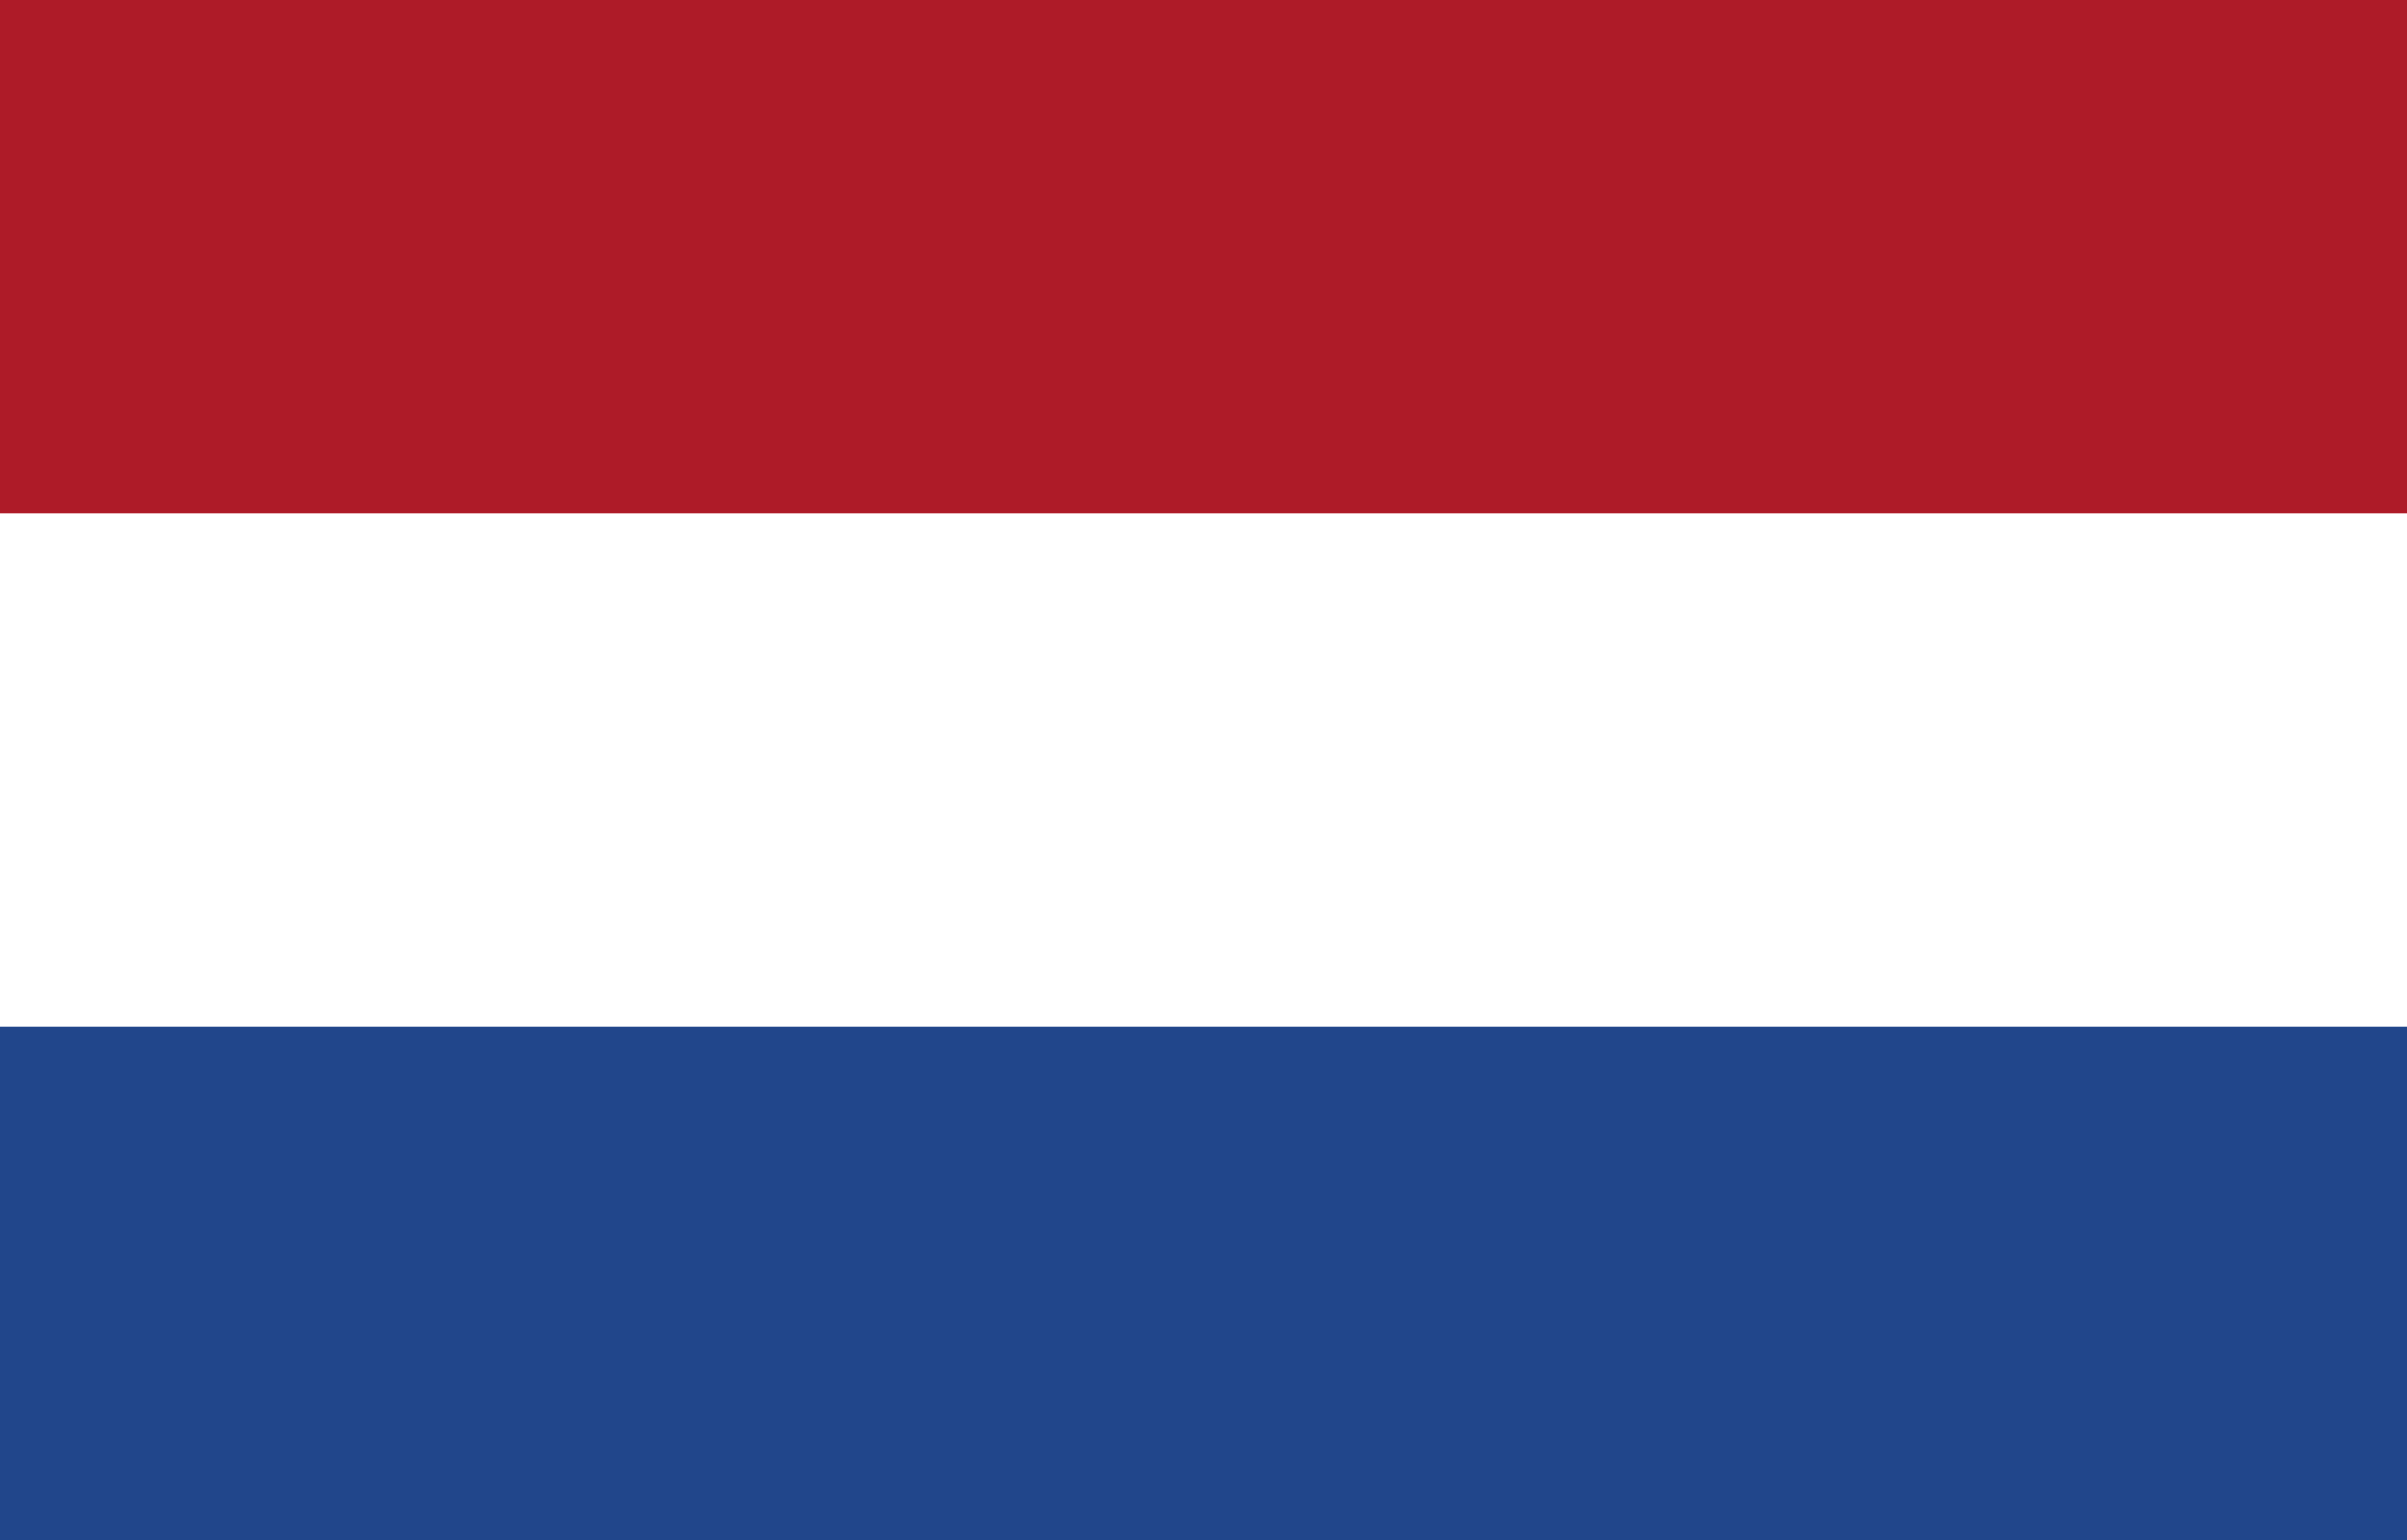<?xml version="1.0" encoding="UTF-8"?>
<svg version="1.1" viewBox="0 0 250 160" xmlns="http://www.w3.org/2000/svg">
    <g>
        <rect width="250" height="160" fill="#21468b"/>
        <path d="m0 0h250v106.67h-250z" fill="#fff"/>
        <path d="m0 0h250v53.332h-250z" fill="#ae1b28"/>
    </g>
</svg>
